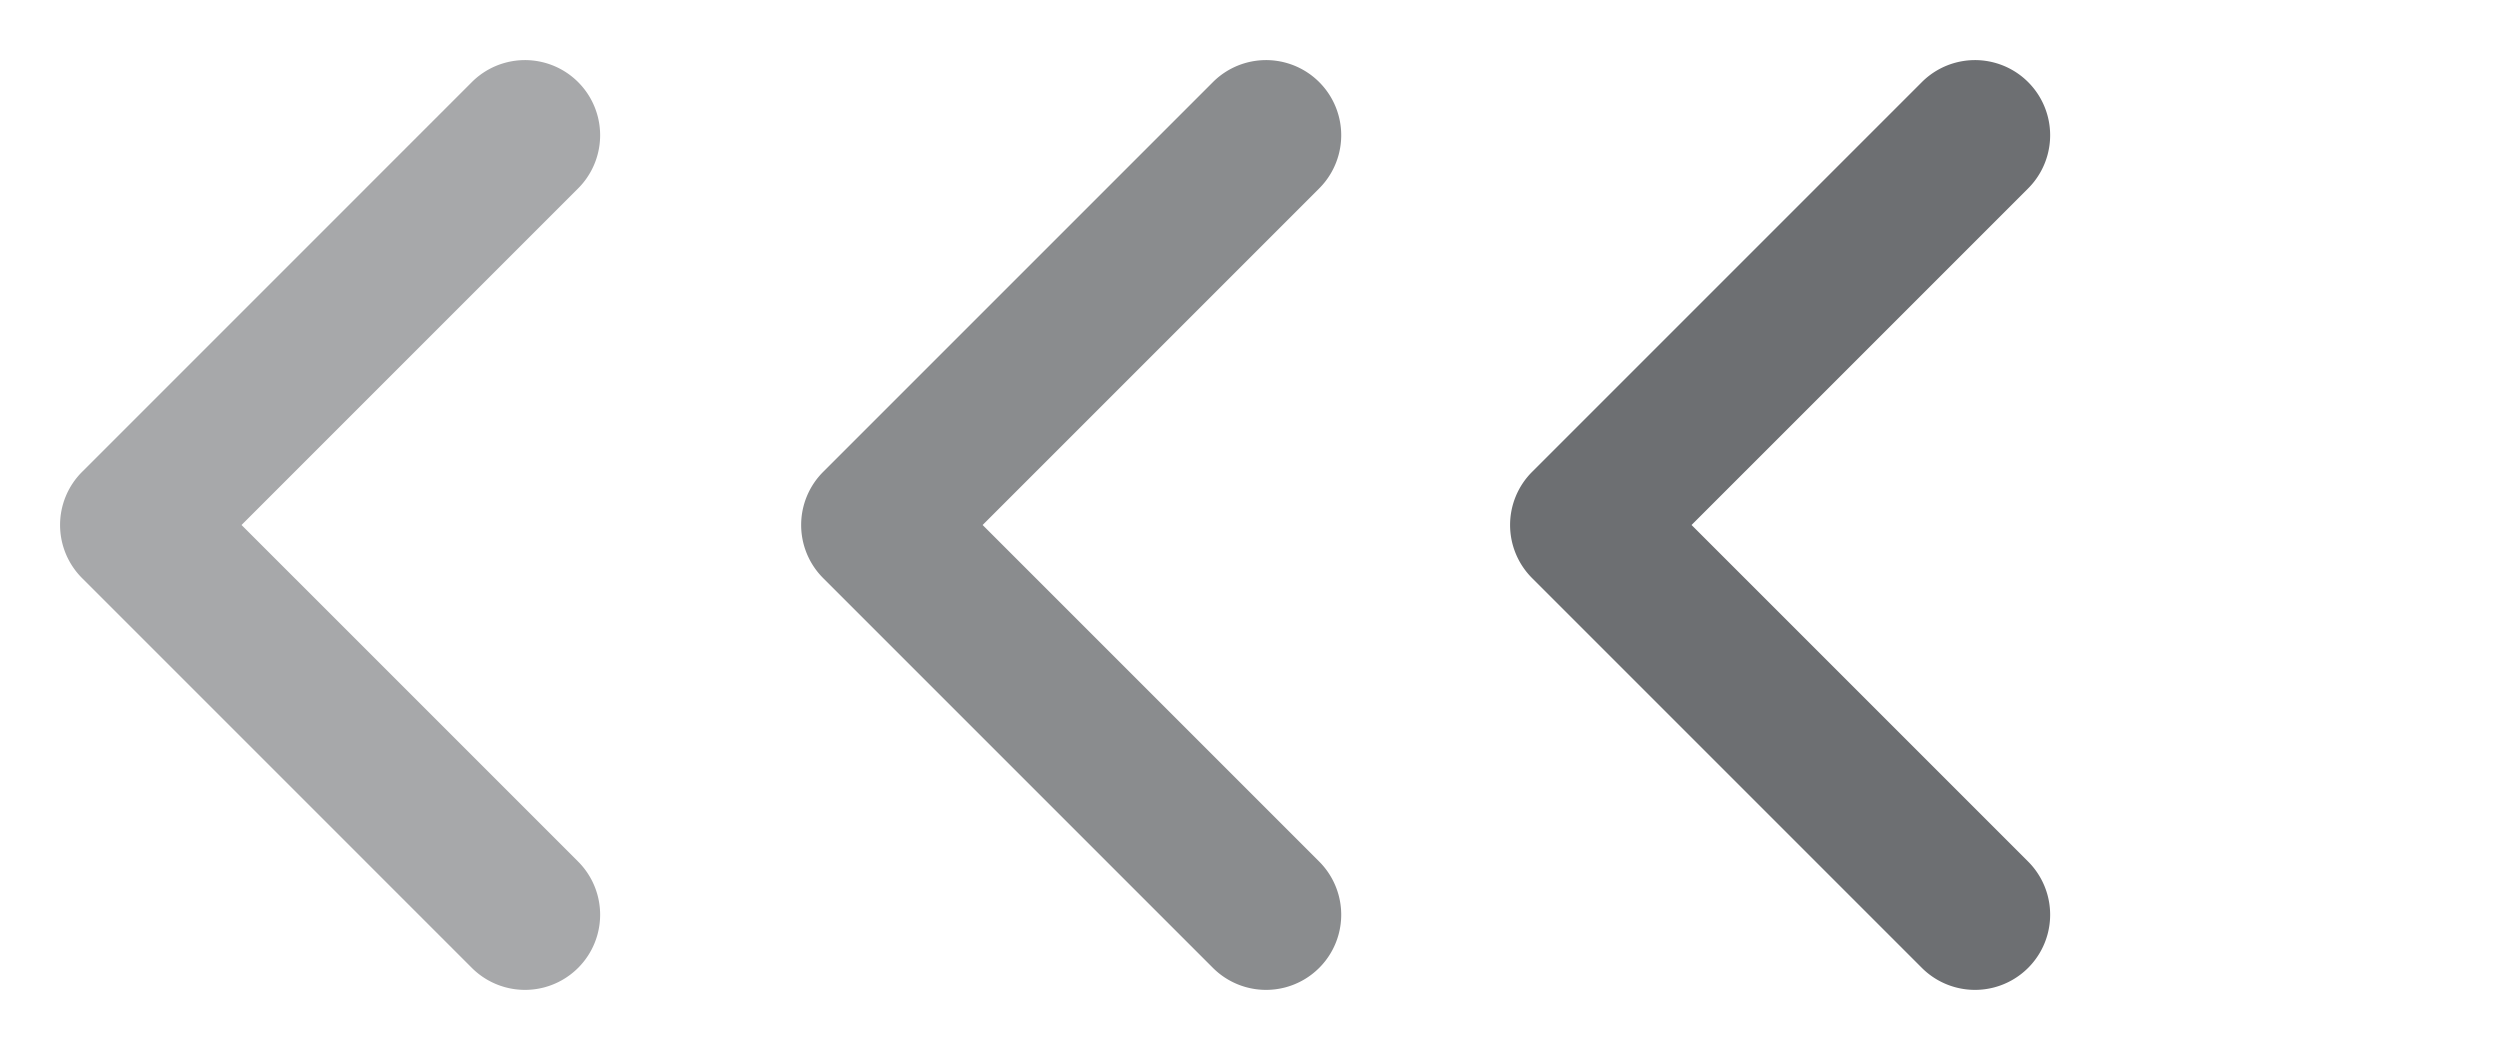 <svg xmlns="http://www.w3.org/2000/svg" width="61.039" height="25.637" viewBox="0 0 61.039 25.637">
  <g id="组_83318" data-name="组 83318" transform="translate(-342.673 -26546.293)">
    <path id="路径_56574" data-name="路径 56574" d="M15.292,0H1.835A1.834,1.834,0,0,0,0,1.835V15.292a1.835,1.835,0,1,0,3.67,0V3.67H15.292a1.835,1.835,0,1,0,0-3.67" transform="translate(343.38 26559.111) rotate(-45)" fill="#6d6f72" stroke="rgba(0,0,0,0)" stroke-miterlimit="10" stroke-width="1" opacity="0.6"/>
    <path id="路径_56575" data-name="路径 56575" d="M15.292,0H1.835A1.834,1.834,0,0,0,0,1.835V15.292a1.835,1.835,0,1,0,3.67,0V3.67H15.292a1.835,1.835,0,1,0,0-3.67" transform="translate(361.474 26559.111) rotate(-45)" fill="#6d6f72" stroke="rgba(0,0,0,0)" stroke-miterlimit="10" stroke-width="1" opacity="0.8"/>
    <path id="路径_56576" data-name="路径 56576" d="M15.292,0H1.835A1.834,1.834,0,0,0,0,1.835V15.292a1.835,1.835,0,1,0,3.67,0V3.67H15.292a1.835,1.835,0,1,0,0-3.67" transform="translate(378.783 26559.111) rotate(-45)" fill="#6d6f72" stroke="rgba(0,0,0,0)" stroke-miterlimit="10" stroke-width="1"/>
  </g>
</svg>
